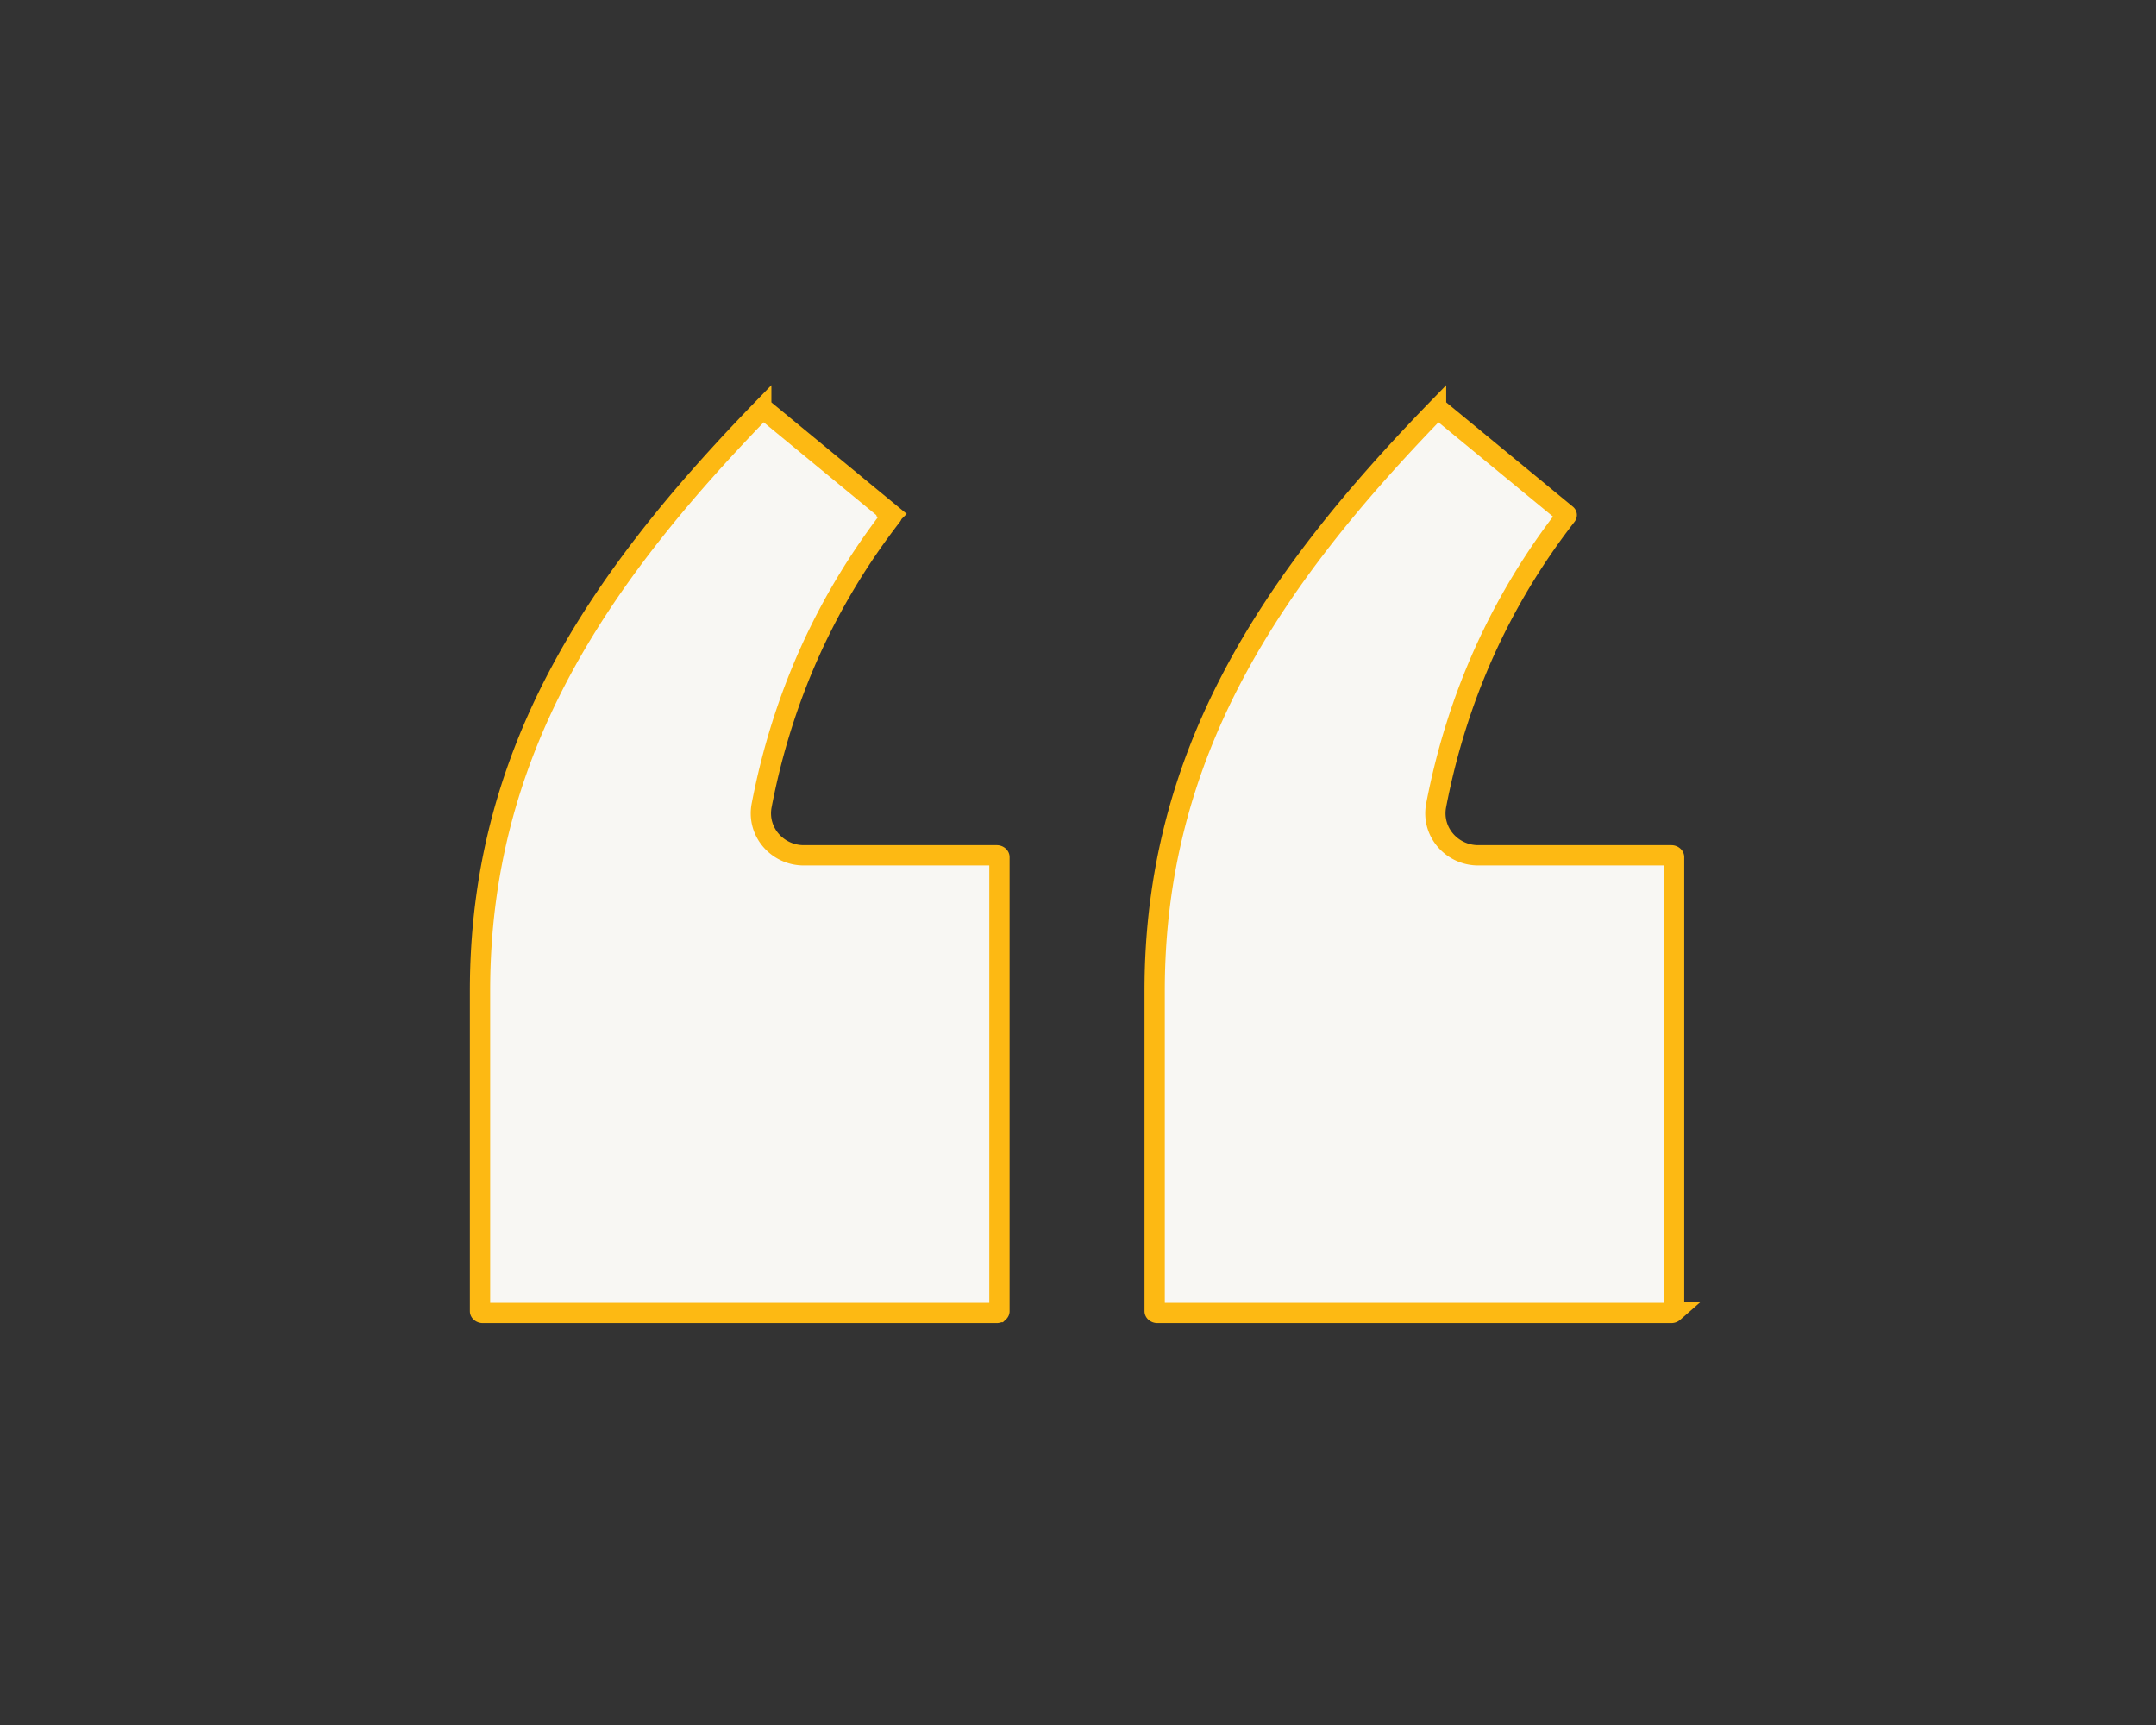 <svg xmlns="http://www.w3.org/2000/svg" width="425" height="340" fill="none"><rect width="100%" height="100%" fill="#333333" stroke="none"/><path fill="#F8F7F3" stroke="#FDB913" stroke-width="4" d="m283.725 80.775.018.015.019.016 25.017 20.602a.23.23 0 0 1 .05.062.1.1 0 0 1 .011.032.102.102 0 0 1-.005.042.3.3 0 0 1-.042.084c-12.989 16.759-21.585 35.775-25.692 57.106-1.008 5.233 3.113 9.848 8.296 9.848h38.061c.191 0 .342.072.435.159.092.085.107.158.107.198v89.499c0 .04-.015.113-.106.198a.64.64 0 0 1-.436.159H228.153a.64.64 0 0 1-.436-.159c-.092-.085-.107-.158-.107-.198v-63.162c0-46.651 22.636-80.578 55.472-114.426a.596.596 0 0 1 .364-.144c.158-.01.246.04.279.069ZM175.764 101.428l.01.007.009.008c.049.039.067.068.073.077a.035.035 0 0 1 .004.01l.001.002v.004a.263.263 0 0 1-.043.093c-12.981 16.758-21.572 35.774-25.676 57.106-1.007 5.232 3.114 9.847 8.296 9.847h38.034c.19 0 .341.071.434.158.092.085.107.158.107.199v89.499c0 .04-.015.113-.107.198a.635.635 0 0 1-.434.159H95.164a.637.637 0 0 1-.434-.159c-.092-.085-.107-.158-.107-.198v-63.162c0-46.652 22.622-80.578 55.439-114.426a.59.59 0 0 1 .362-.144c.158-.01.245.04.278.068l.018.016.019.016 25.025 20.622Z"/></svg>